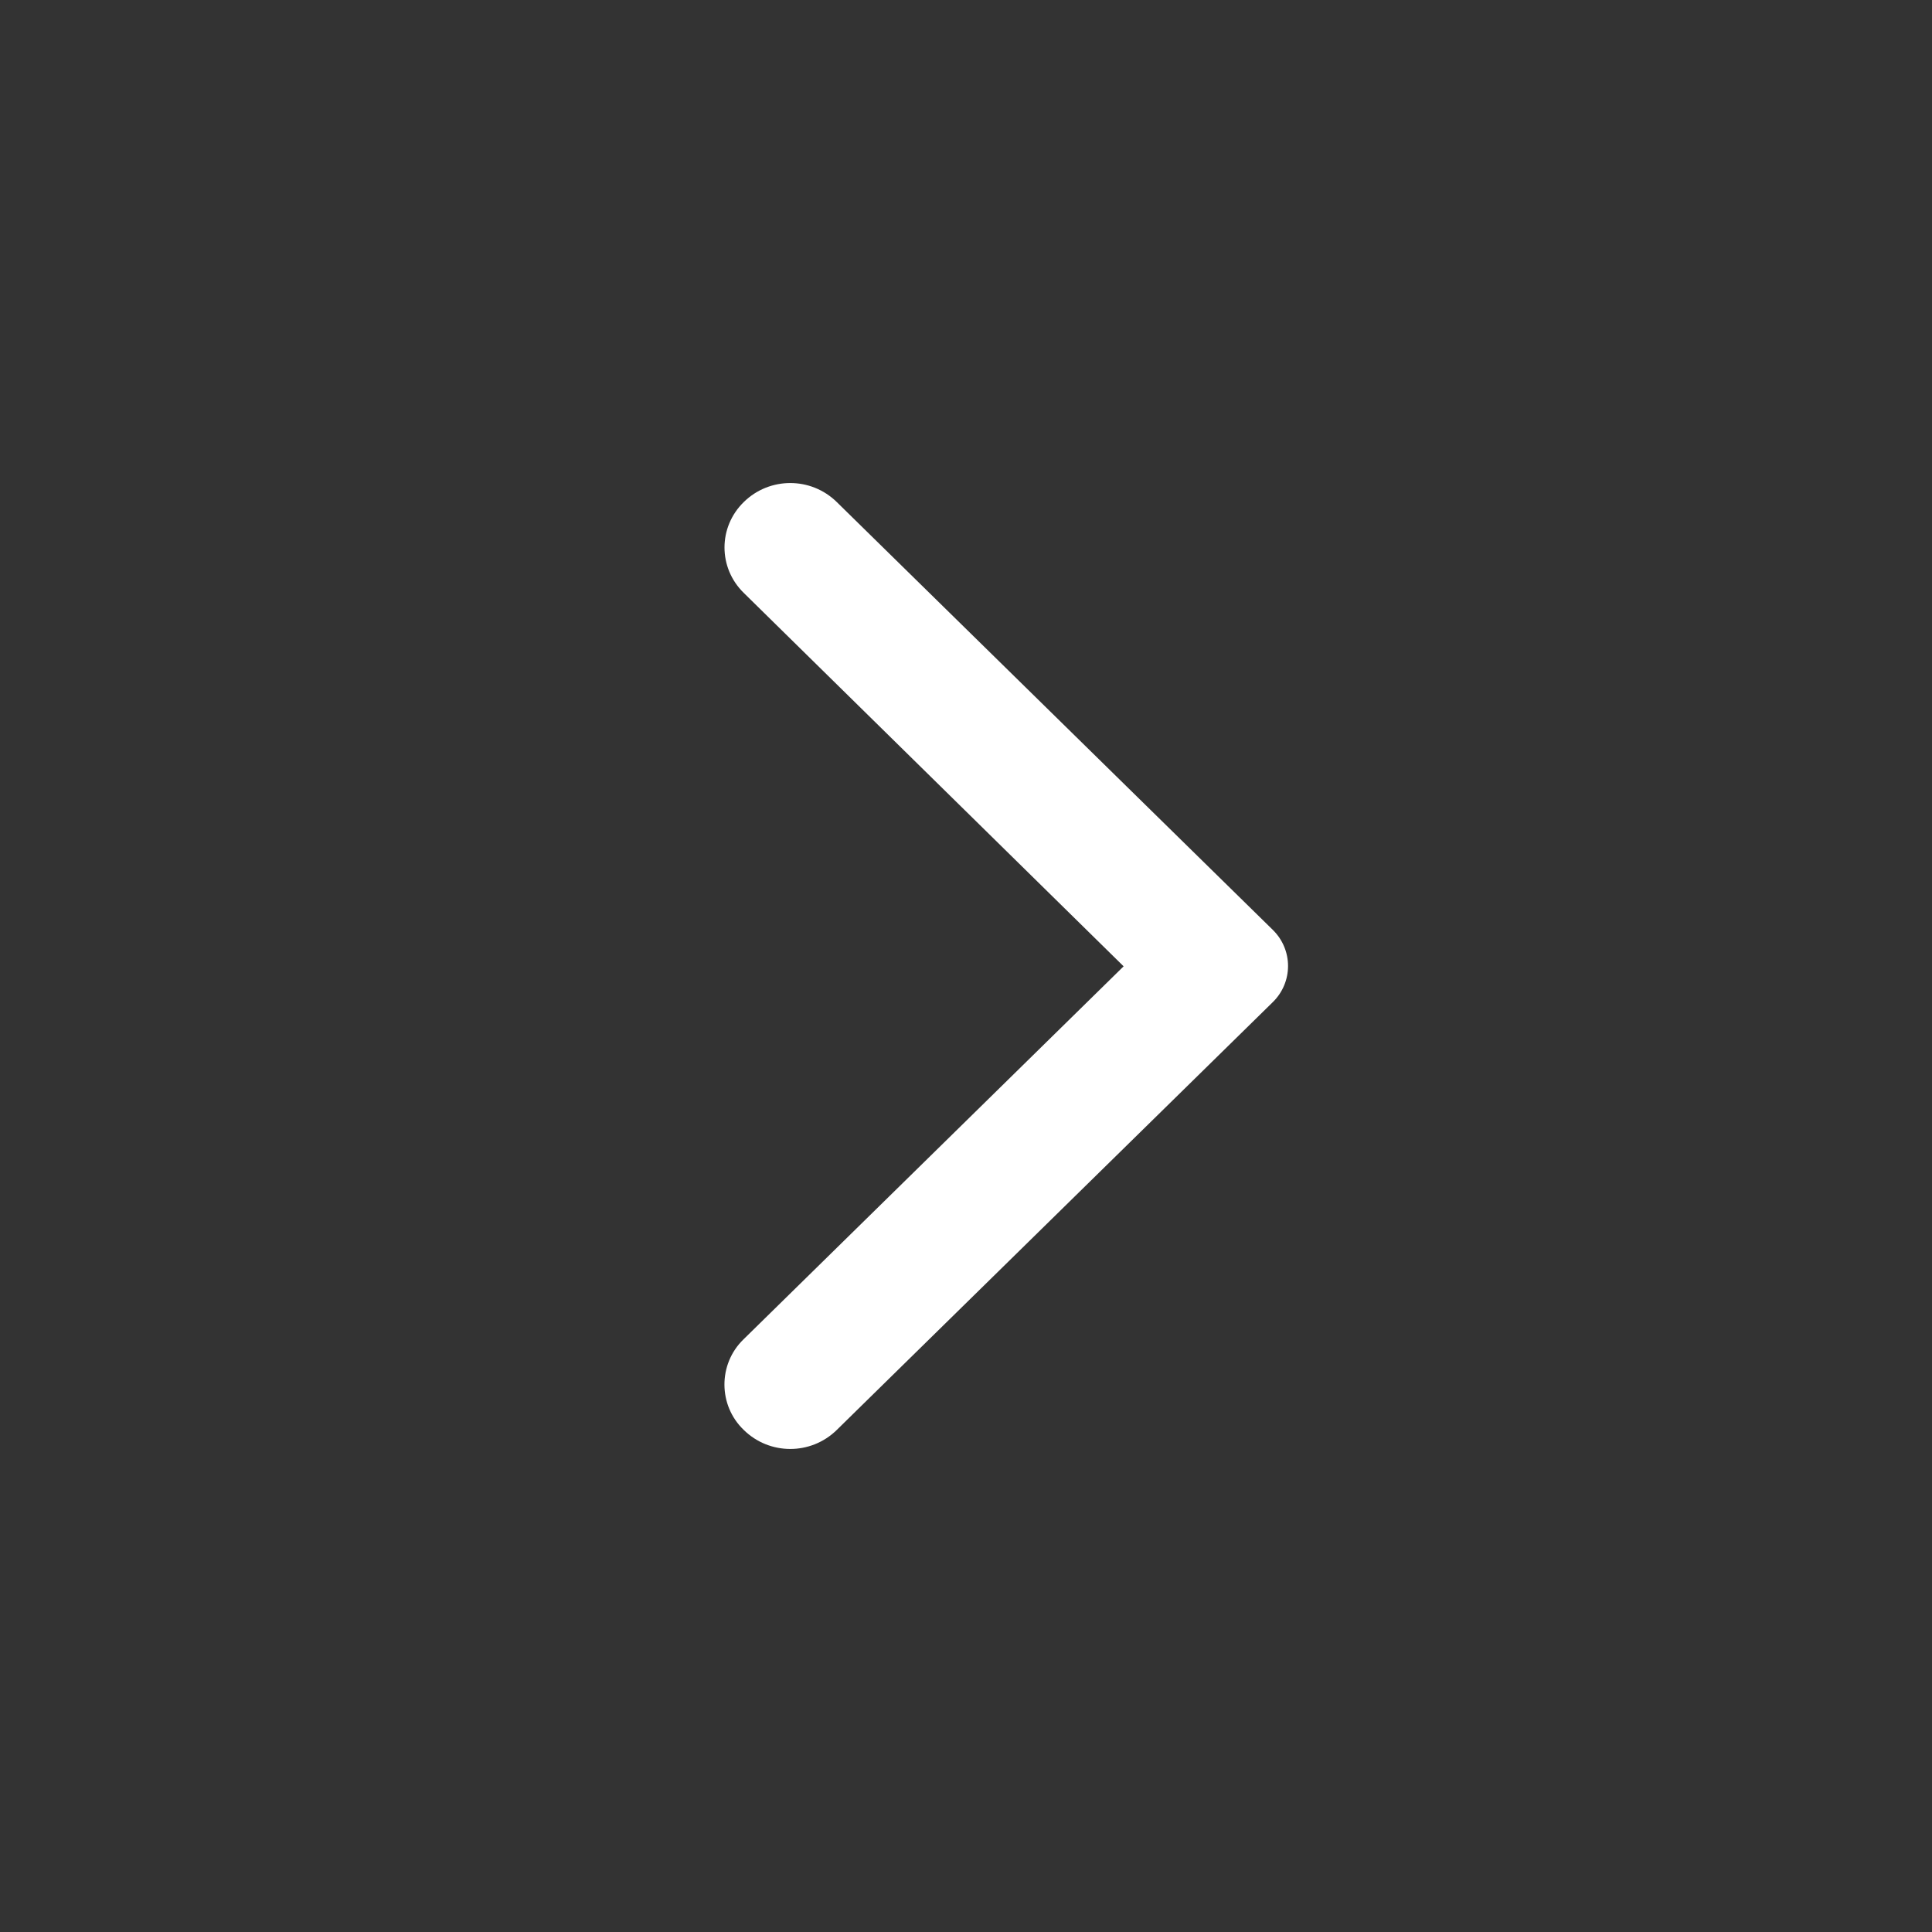 <svg width="12" height="12" viewBox="0 0 12 12" fill="none"
    xmlns="http://www.w3.org/2000/svg">
    <rect x="0" y="0" width="12" height="12" fill="#333333" stroke="none"/>
    <path fill-rule="evenodd" clip-rule="evenodd" d="M4.62 8.882C4.78 9.039 5.037 9.039 5.197 8.882L7.905 6.225C8.032 6.101 8.032 5.899 7.905 5.775L5.197 3.118C5.037 2.961 4.78 2.961 4.62 3.118C4.46 3.274 4.46 3.527 4.62 3.683L6.979 6.002L4.617 8.32C4.46 8.473 4.46 8.729 4.62 8.882Z" fill="#FFFFFF"/>
</svg>
